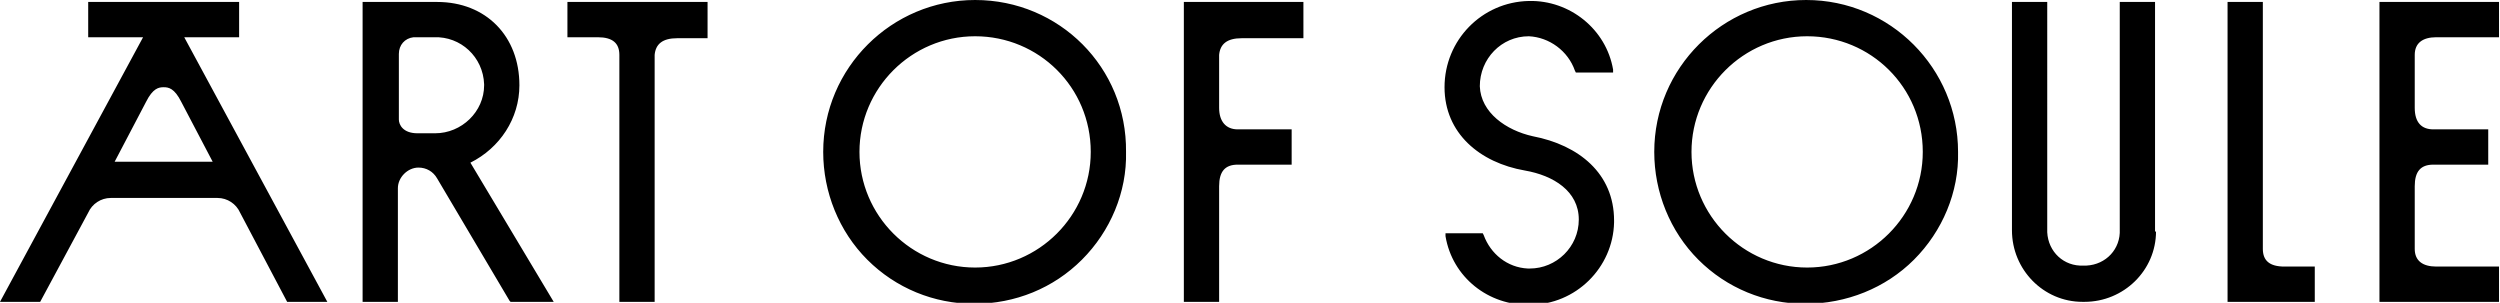 <?xml version="1.0" encoding="utf-8"?>
<!-- Generator: Adobe Illustrator 26.0.2, SVG Export Plug-In . SVG Version: 6.00 Build 0)  -->
<svg version="1.1" id="Calque_1" xmlns="http://www.w3.org/2000/svg" xmlns:xlink="http://www.w3.org/1999/xlink" x="0px" y="0px"
	 viewBox="0 0 255.1 30.9" style="enable-background:new 0 0 255.1 30.9;" xml:space="preserve">
<style type="text/css">
	.st0{clip-path:url(#SVGID_00000178927187508964918820000006252880309130810803_);}
</style>
<g>
	<defs>
		<rect id="SVGID_1_" width="255.1" height="30.9"/>
	</defs>
	<clipPath id="SVGID_00000095340884730959016210000007038301411435258559_">
		<use href="#SVGID_1_"  style="overflow:visible;"/>
	</clipPath>
	<g id="Groupe_1275" style="clip-path:url(#SVGID_00000095340884730959016210000007038301411435258559_);">
		<g id="Groupe_1273" transform="translate(0 0)">
			<path id="Tracé_348" d="M246.4,25.4V19c0-1.5,0.6-2.2,1.9-2.2h5.6v-3.6h-5.6c-1.2,0-1.9-0.7-1.9-2.2V5.6c0-1.2,0.8-1.8,2.2-1.8
				h6.4V0.2h-12.2v30.6h12.2v-3.6h-6.4C247.2,27.2,246.4,26.6,246.4,25.4 M227.3,30.8h8.9v-3.6h-3.1c-1.5,0-2.2-0.6-2.2-1.8V0.2
				h-3.6L227.3,30.8z M219.9,23.6V0.2h-3.6v23.2c0.1,2-1.4,3.6-3.4,3.7c-0.1,0-0.2,0-0.3,0c-2,0.1-3.6-1.4-3.7-3.4
				c0-0.1,0-0.2,0-0.3V0.2h-3.6v23.3c0,4,3.2,7.3,7.2,7.3c0.1,0,0.1,0,0.2,0c4,0,7.3-3.2,7.3-7.2C219.9,23.7,219.9,23.6,219.9,23.6
				 M195.3,26.5c2.9-2.9,4.6-6.9,4.5-11c0-8.5-6.9-15.5-15.5-15.5c-8.5,0-15.5,6.9-15.5,15.5c0,4.1,1.6,8.1,4.5,11
				c2.9,2.9,6.8,4.5,10.9,4.5C188.4,31,192.4,29.4,195.3,26.5 M196.2,15.5c0,6.5-5.3,11.8-11.8,11.8c-6.5,0-11.8-5.3-11.8-11.8
				c0-6.5,5.3-11.8,11.8-11.8C190.9,3.7,196.2,8.9,196.2,15.5 M151,8.8c0-2.8,2.2-5.1,5-5.1c2.1,0.1,4,1.5,4.7,3.5l0.1,0.2h3.8
				l0-0.3c-0.7-4.1-4.4-7.1-8.6-7c-4.8,0.1-8.6,4-8.6,8.8c0,4.7,3.6,7.7,8.2,8.5c2.9,0.5,5.5,2.1,5.5,5c0,2.8-2.3,5-5,5
				c-0.1,0-0.1,0-0.2,0c-2.1-0.1-3.8-1.5-4.5-3.4l-0.1-0.2h-3.8l0,0.3c0.7,4.2,4.4,7.1,8.6,7c4.7,0,8.5-3.8,8.6-8.4
				c0-0.1,0-0.1,0-0.2c0-4.8-3.6-7.7-8.3-8.6C153.7,13.3,151.1,11.5,151,8.8 M126.7,3.9h6.3V0.2h-12.2v30.6h3.6V19
				c0-1.5,0.6-2.2,1.9-2.2h5.5v-3.6h-5.5c-1.2,0-1.9-0.8-1.9-2.2V5.6C124.5,4.5,125.2,3.9,126.7,3.9 M110.4,26.5
				c2.9-2.9,4.6-6.9,4.5-11C115,6.9,108.1,0,99.5,0C91,0,84,6.9,84,15.5c0,4.1,1.6,8.1,4.5,11c2.9,2.9,6.8,4.5,10.9,4.5
				C103.6,31,107.5,29.4,110.4,26.5 M111.3,15.5c0,6.5-5.3,11.8-11.8,11.8c-6.5,0-11.8-5.3-11.8-11.8c0-6.5,5.3-11.8,11.8-11.8
				C106,3.7,111.3,8.9,111.3,15.5 M69.1,3.9h3.1V0.2H57.9v3.6H61c1.5,0,2.2,0.6,2.2,1.8v25.2h3.6V5.6C66.9,4.5,67.6,3.9,69.1,3.9
				 M56.5,30.8L48,16.6c3-1.5,5-4.5,5-7.9c0-5-3.4-8.5-8.4-8.5H37v30.6h3.6V19.2c0-1.1,1-2.1,2.1-2.1c0.8,0,1.5,0.4,1.9,1.1L52,30.7
				l0.1,0.1L56.5,30.8z M44.3,13.6h-1.7c-1.5,0-1.9-0.9-1.9-1.4V5.5c0-0.9,0.6-1.6,1.5-1.7c0.1,0,0.2,0,0.3,0h1.8
				c2.7-0.1,5,2,5.1,4.8c0,0,0,0.1,0,0.1c0,2.7-2.3,4.9-5,4.9C44.4,13.6,44.3,13.6,44.3,13.6 M33.4,30.8l-14.6-27h5.6V0.2H9v3.6h5.6
				L0,30.8h4.1L9,21.7c0.4-0.9,1.3-1.5,2.3-1.5h10.9c1,0,1.9,0.6,2.3,1.5l4.8,9.1L33.4,30.8z M21.7,16.5h-10l3.2-6.1
				c0.7-1.4,1.3-1.5,1.8-1.5s1.1,0.1,1.8,1.5L21.7,16.5z"/>
		</g>
	</g>
</g>
</svg>

